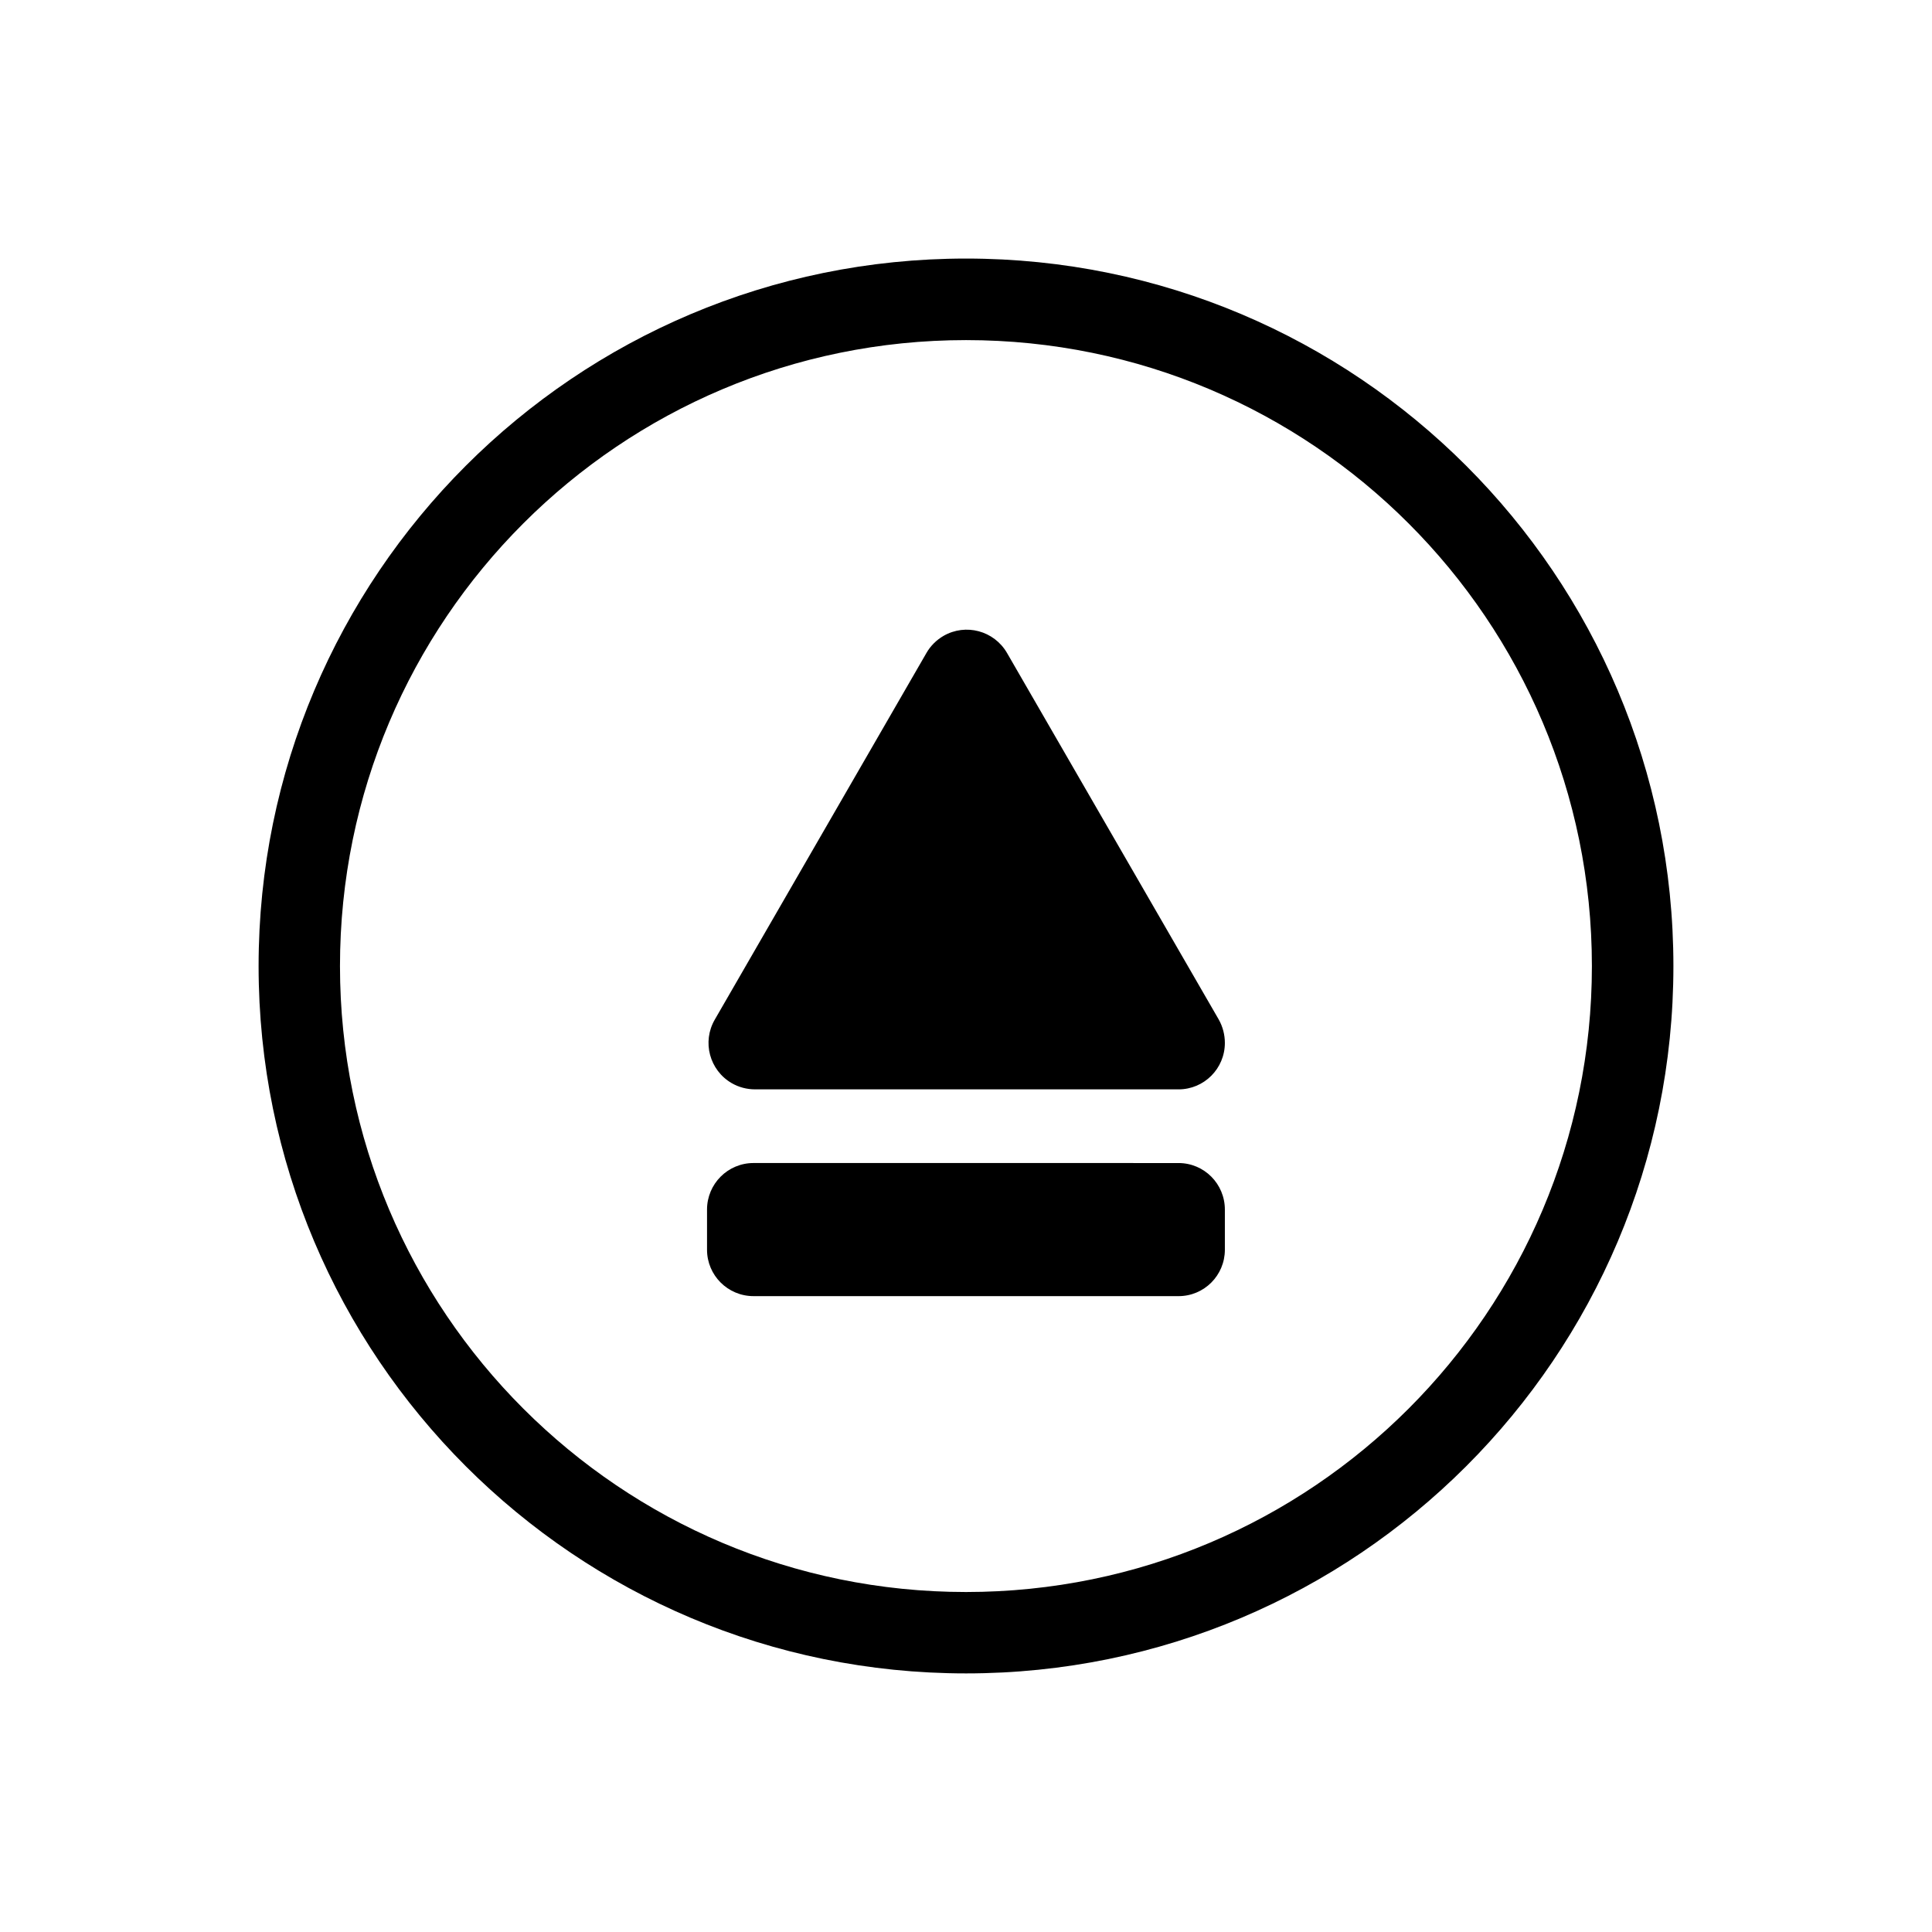 <?xml version="1.0" encoding="UTF-8"?>
<!-- Uploaded to: ICON Repo, www.svgrepo.com, Generator: ICON Repo Mixer Tools -->
<svg fill="#000000" width="800px" height="800px" version="1.1" viewBox="144 144 512 512" xmlns="http://www.w3.org/2000/svg">
 <g>
  <path d="m331.37 475.19v-10.637c0-6.828 5.523-12.34 12.312-12.34l112.64 0.004c6.793 0 12.281 5.512 12.281 12.34v10.637c0 6.801-5.492 12.297-12.281 12.297l-112.64-0.004c-6.789 0-12.312-5.5-12.312-12.297z"/>
  <path d="m389.52 317.04-56.09 97.16c-3.43 5.894-1.402 13.441 4.488 16.848 1.879 1.082 3.996 1.641 6.172 1.641l112.23 0.004c6.793 0 12.281-5.512 12.281-12.309 0-2.156-0.551-4.301-1.613-6.184l-56.121-97.16c-3.426-5.898-10.941-7.918-16.828-4.523-1.879 1.094-3.441 2.644-4.523 4.523z"/>
  <path d="m587.47 400.02c0 103.53-83.945 187.45-187.45 187.45-103.56 0-187.49-83.914-187.49-187.45 0-103.57 83.93-187.5 187.49-187.5 103.51 0.004 187.45 83.934 187.45 187.5zm-21.602 0c0-91.633-74.25-165.89-165.86-165.89-91.652 0-165.91 74.25-165.91 165.89 0 91.586 74.262 165.88 165.91 165.88 91.605 0.004 165.86-74.289 165.86-165.88z"/>
 </g>
</svg>